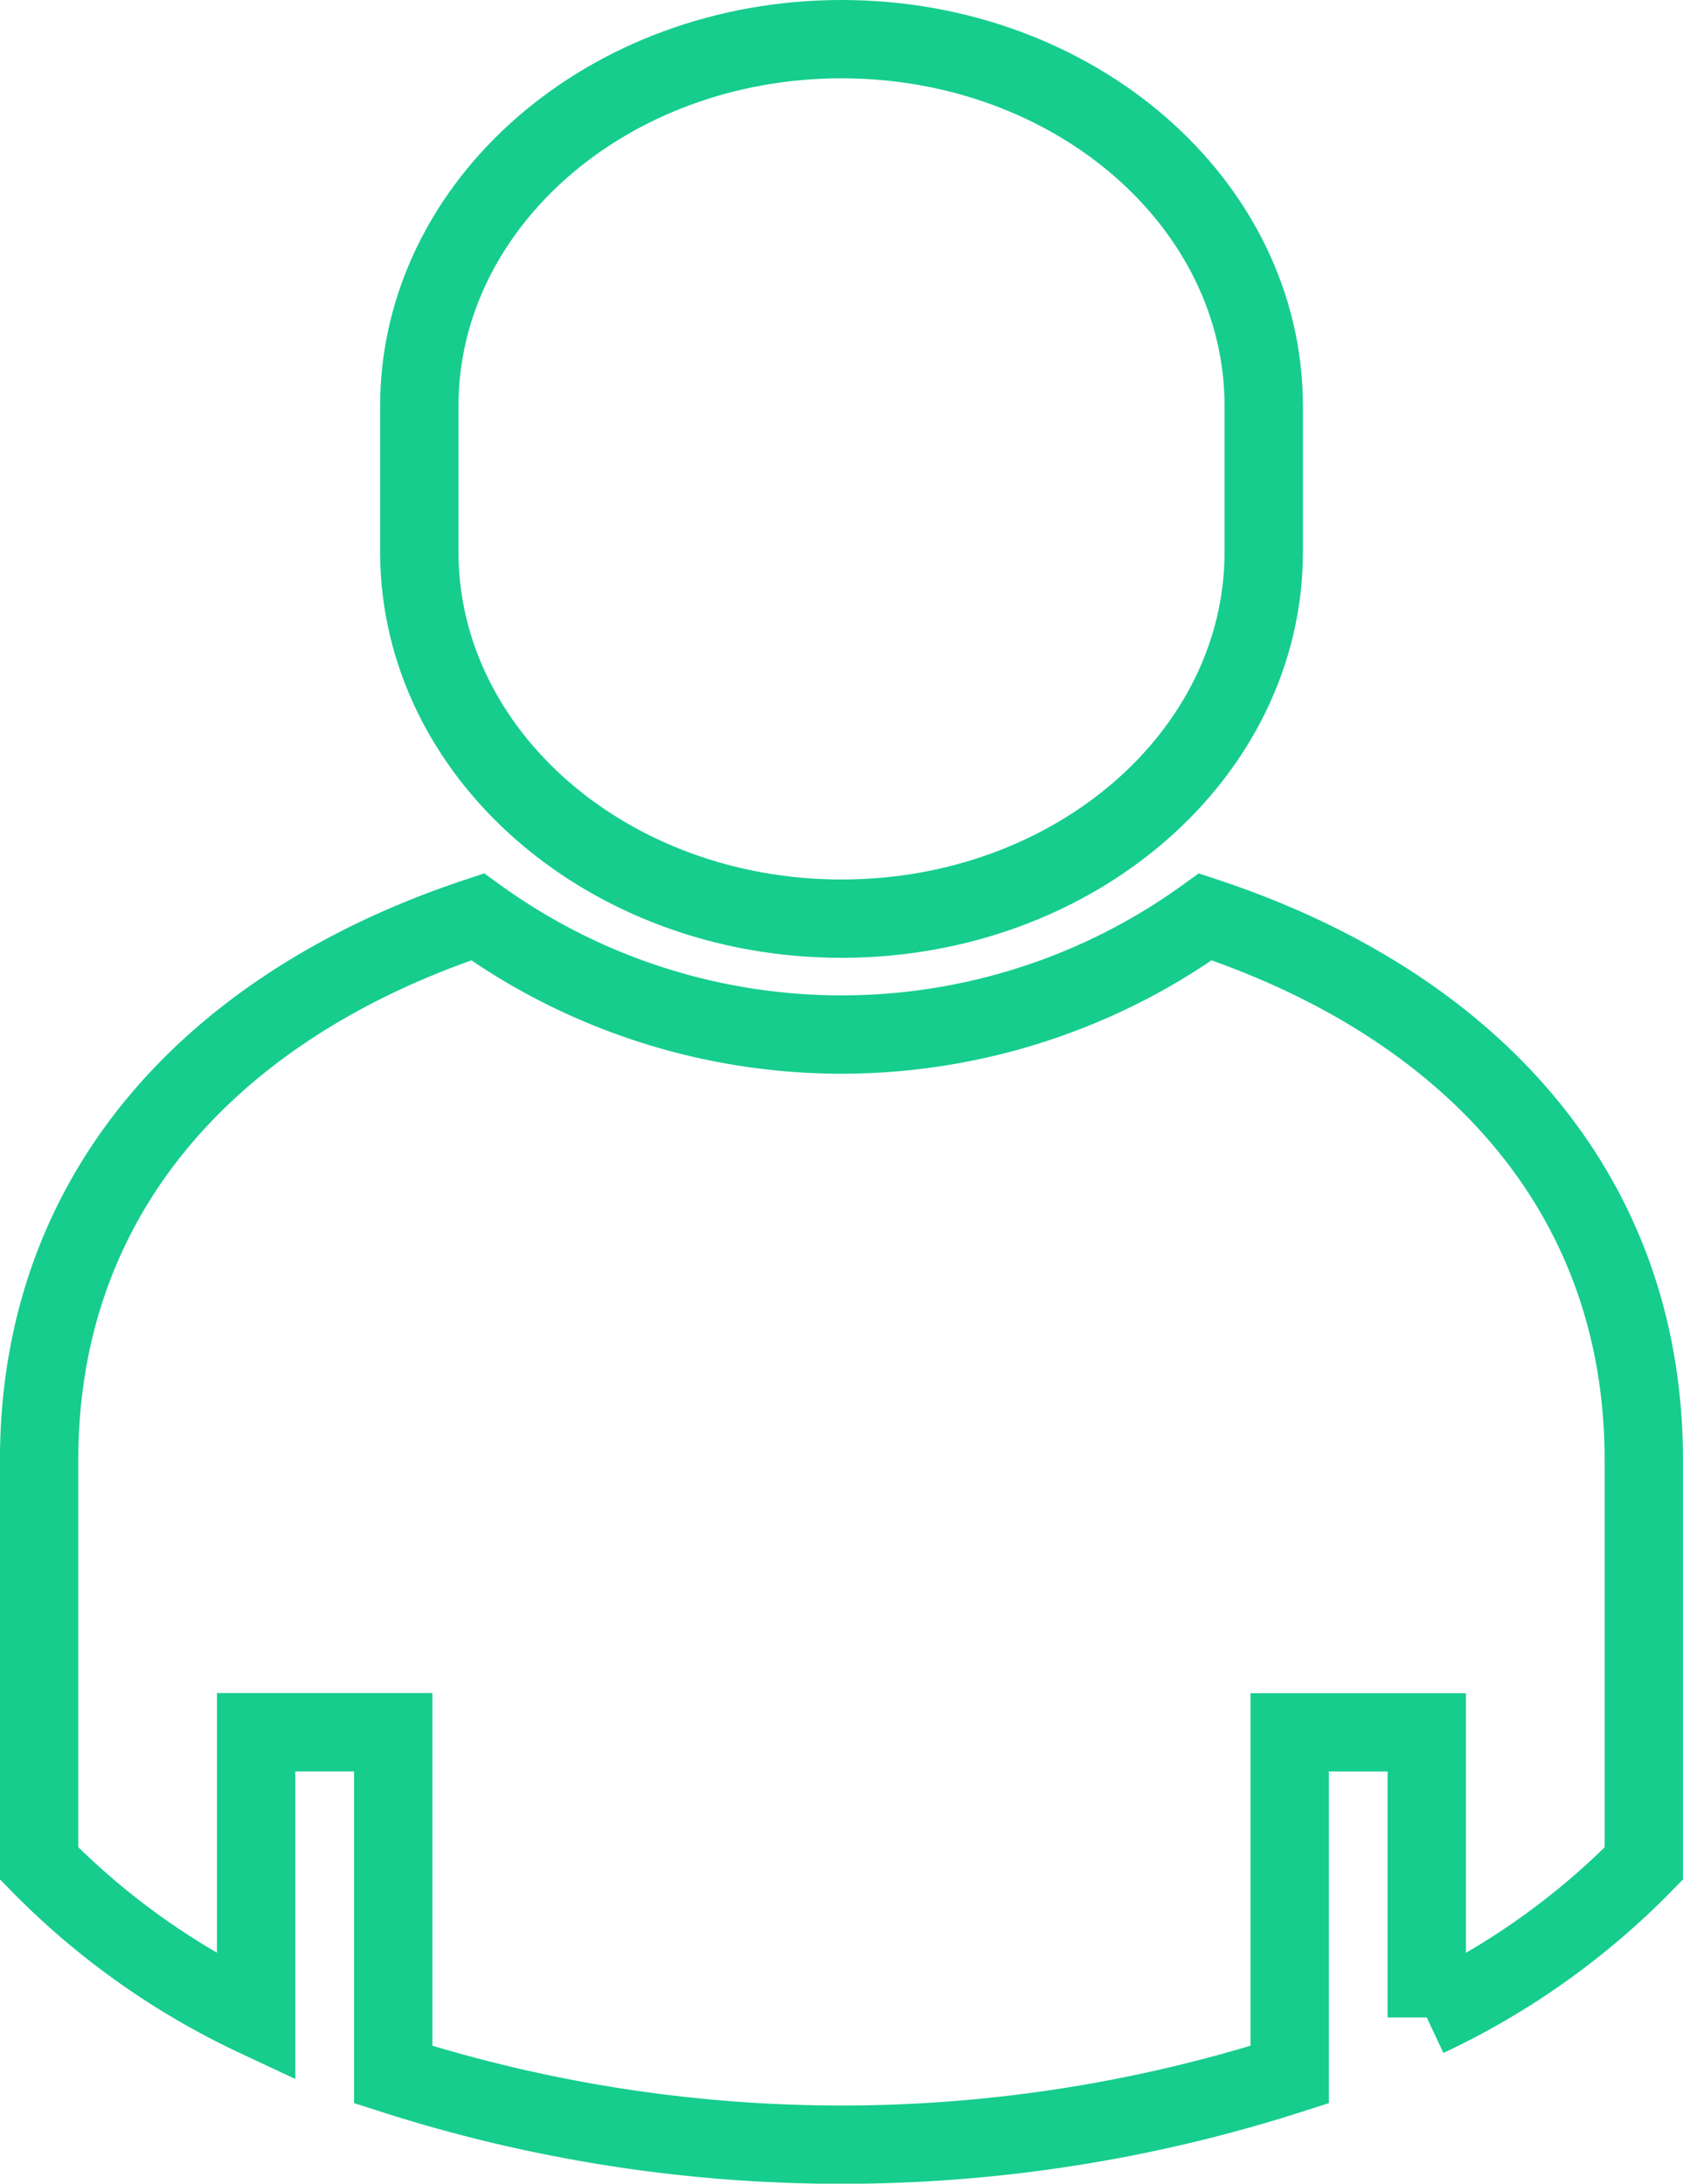 <svg xmlns="http://www.w3.org/2000/svg" width="42.965" height="55.76" viewBox="0 0 42.965 55.76">
  <g id="グループ_8753" data-name="グループ 8753" transform="translate(-1243.38 -90)">
    <path id="パス_205" data-name="パス 205" d="M1274.152,99.338a15.862,15.862,0,0,1-18.58,0c-6.639,2.2-11.193,6.943-11.193,13.87v10.3a19.071,19.071,0,0,0,5.54,3.932v-7.282h3.5V128.9a37.465,37.465,0,0,0,22.885,0v-8.739h3.5v7.282a19.067,19.067,0,0,0,5.54-3.932v-10.3C1285.345,106.281,1280.792,101.537,1274.152,99.338Z" transform="translate(0 14.074)" fill="none" stroke="#16cd8d" stroke-width="2"/>
    <path id="パス_206" data-name="パス 206" d="M1258.769,113.458c5.951,0,10.779-4.193,10.779-9.37v-3.715c0-5.177-4.828-9.373-10.779-9.373s-10.779,4.2-10.779,9.373v3.715C1247.99,109.265,1252.815,113.458,1258.769,113.458Z" transform="translate(6.094)" fill="none" stroke="#16cd8d" stroke-width="2"/>
  </g>
</svg>
